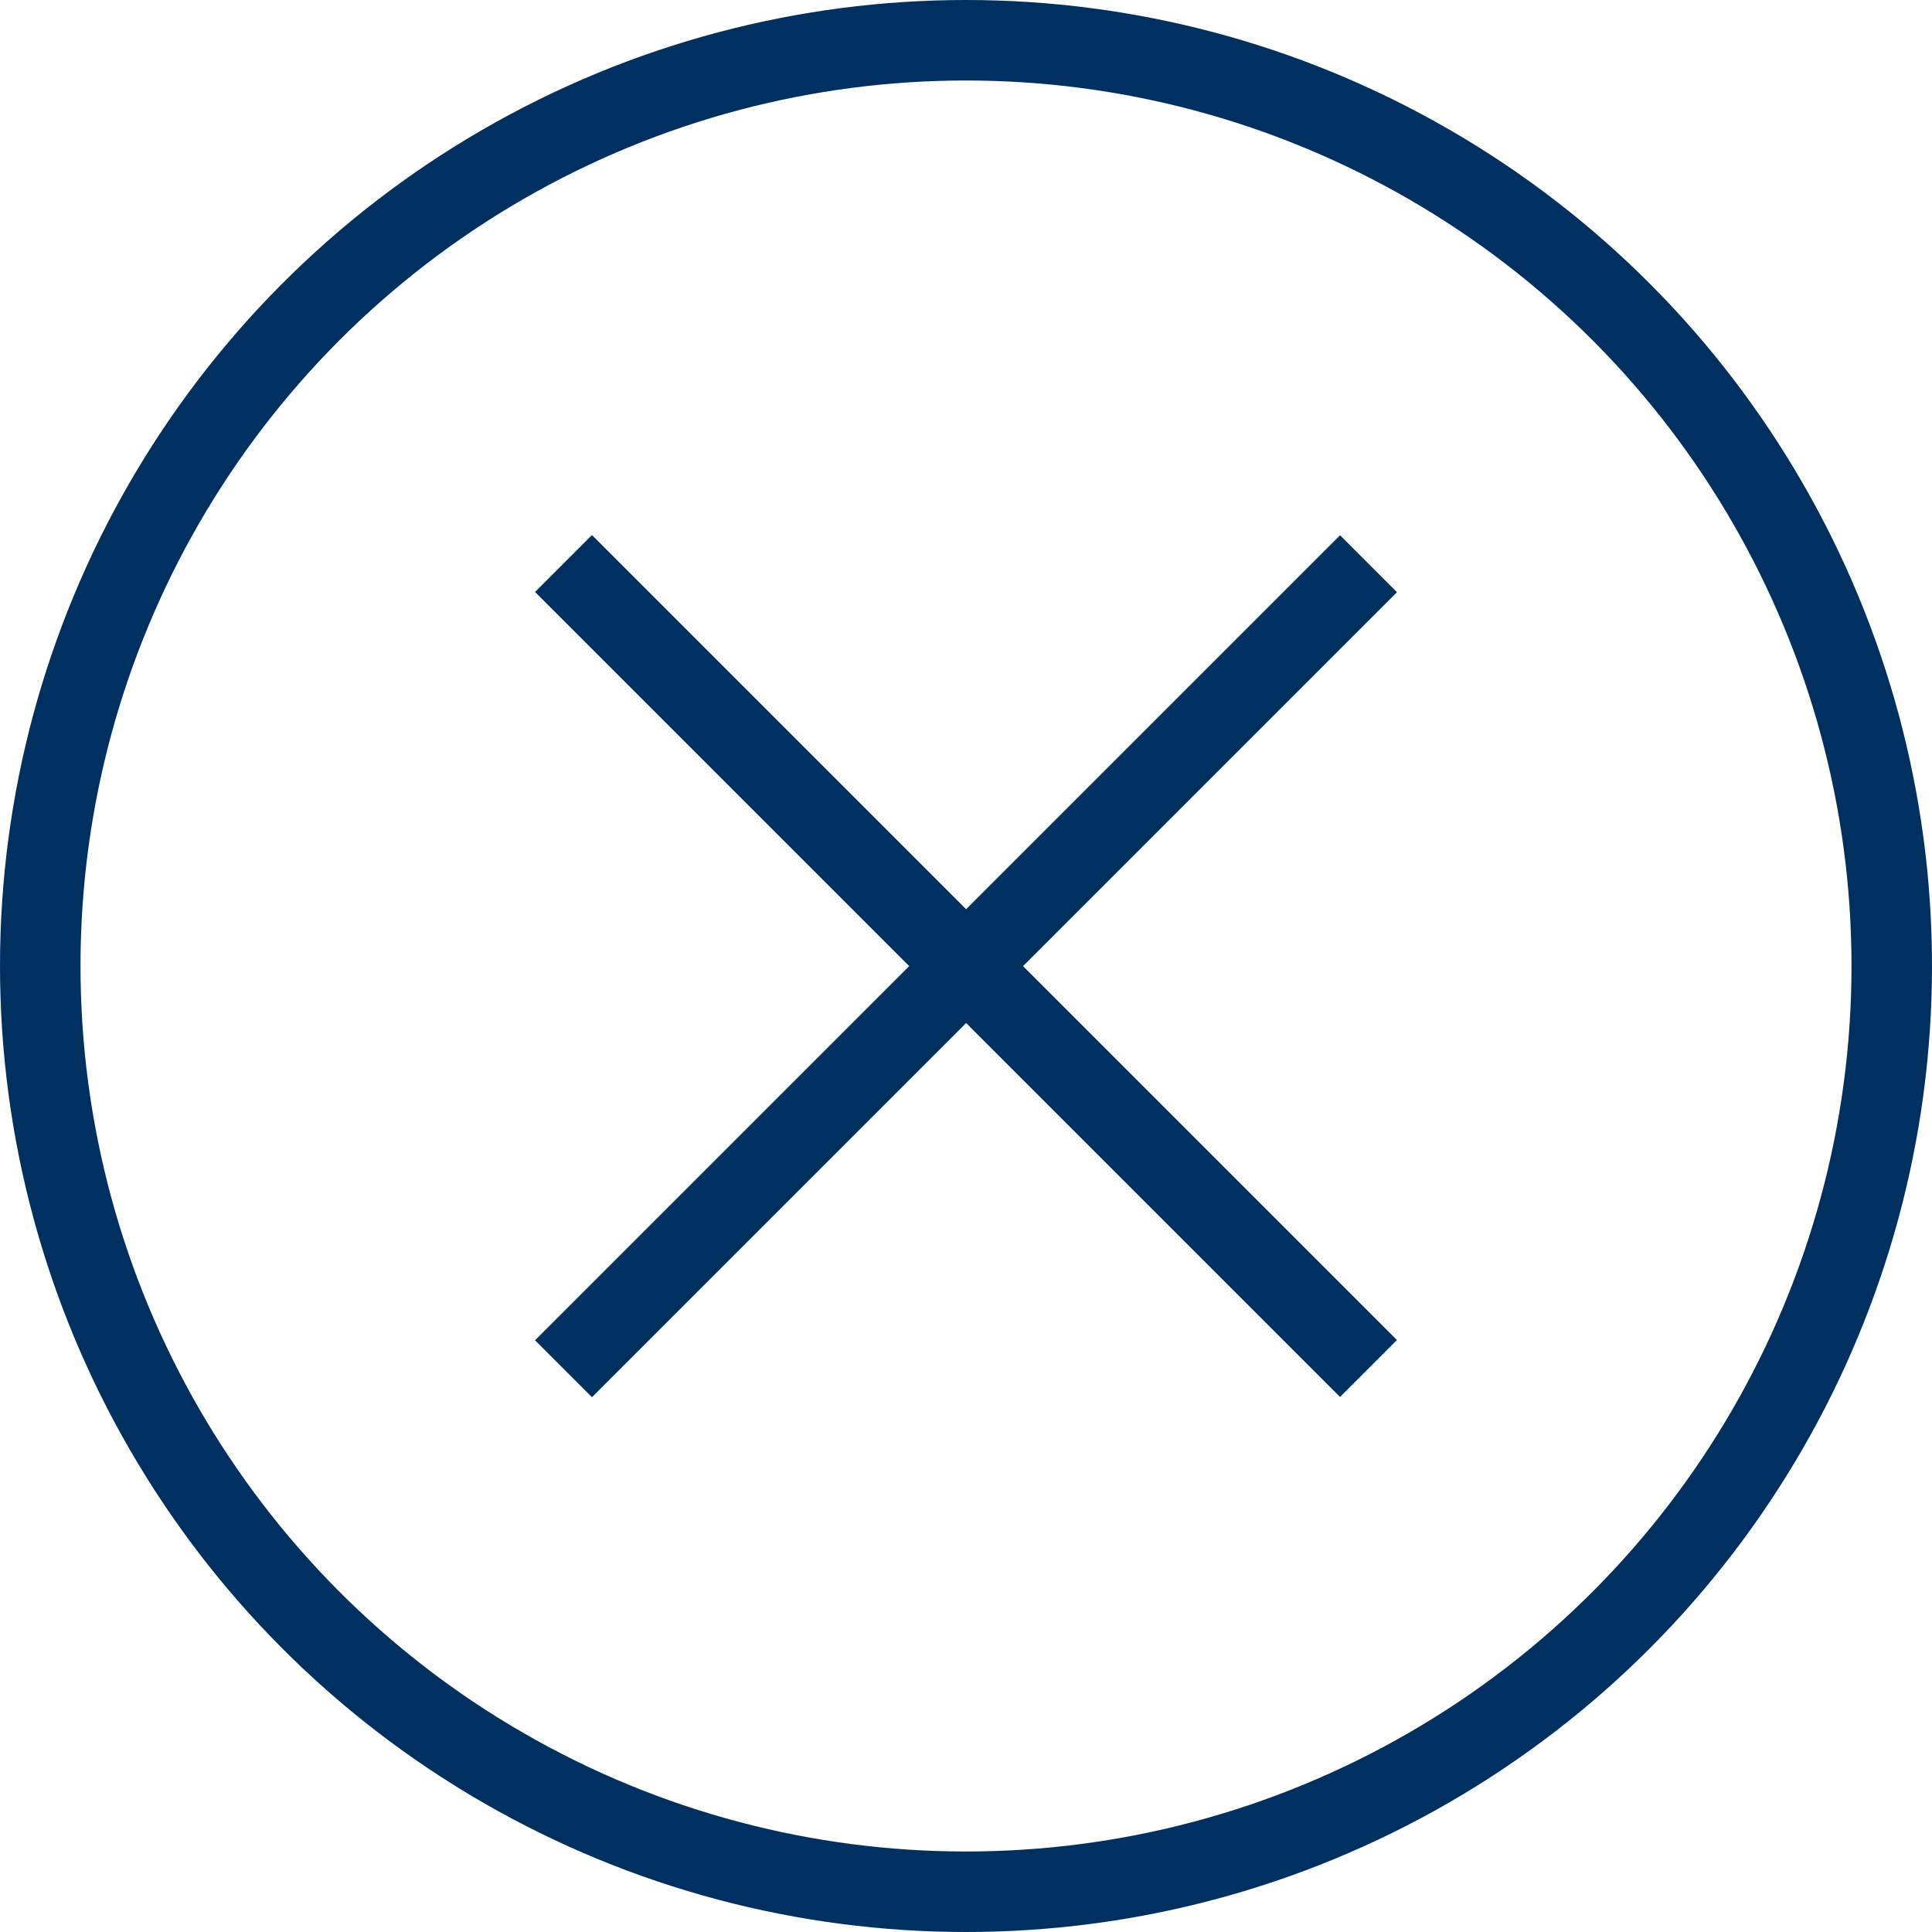 <svg xmlns="http://www.w3.org/2000/svg" width="24" height="24" viewBox="0 0 24 24">
  <g id="グループ_234154" data-name="グループ 234154" transform="translate(-1284 -671)">
    <g id="楕円形_58630" data-name="楕円形 58630" transform="translate(1284 671)" fill="none" stroke="#003060" stroke-width="1">
      <circle cx="12" cy="12" r="12" stroke="none"/>
      <circle cx="12" cy="12" r="11.5" fill="none"/>
    </g>
    <g id="グループ_234153" data-name="グループ 234153" transform="translate(-1.778 0.503)">
      <path id="パス_603588" data-name="パス 603588" d="M7612.778,364.5l-10,10" transform="translate(-6310 313)" fill="none" stroke="#003060" stroke-width="1"/>
      <path id="パス_603589" data-name="パス 603589" d="M10,0,0,10" transform="translate(1302.778 677.497) rotate(90)" fill="none" stroke="#003060" stroke-width="1"/>
    </g>
  </g>
</svg>
